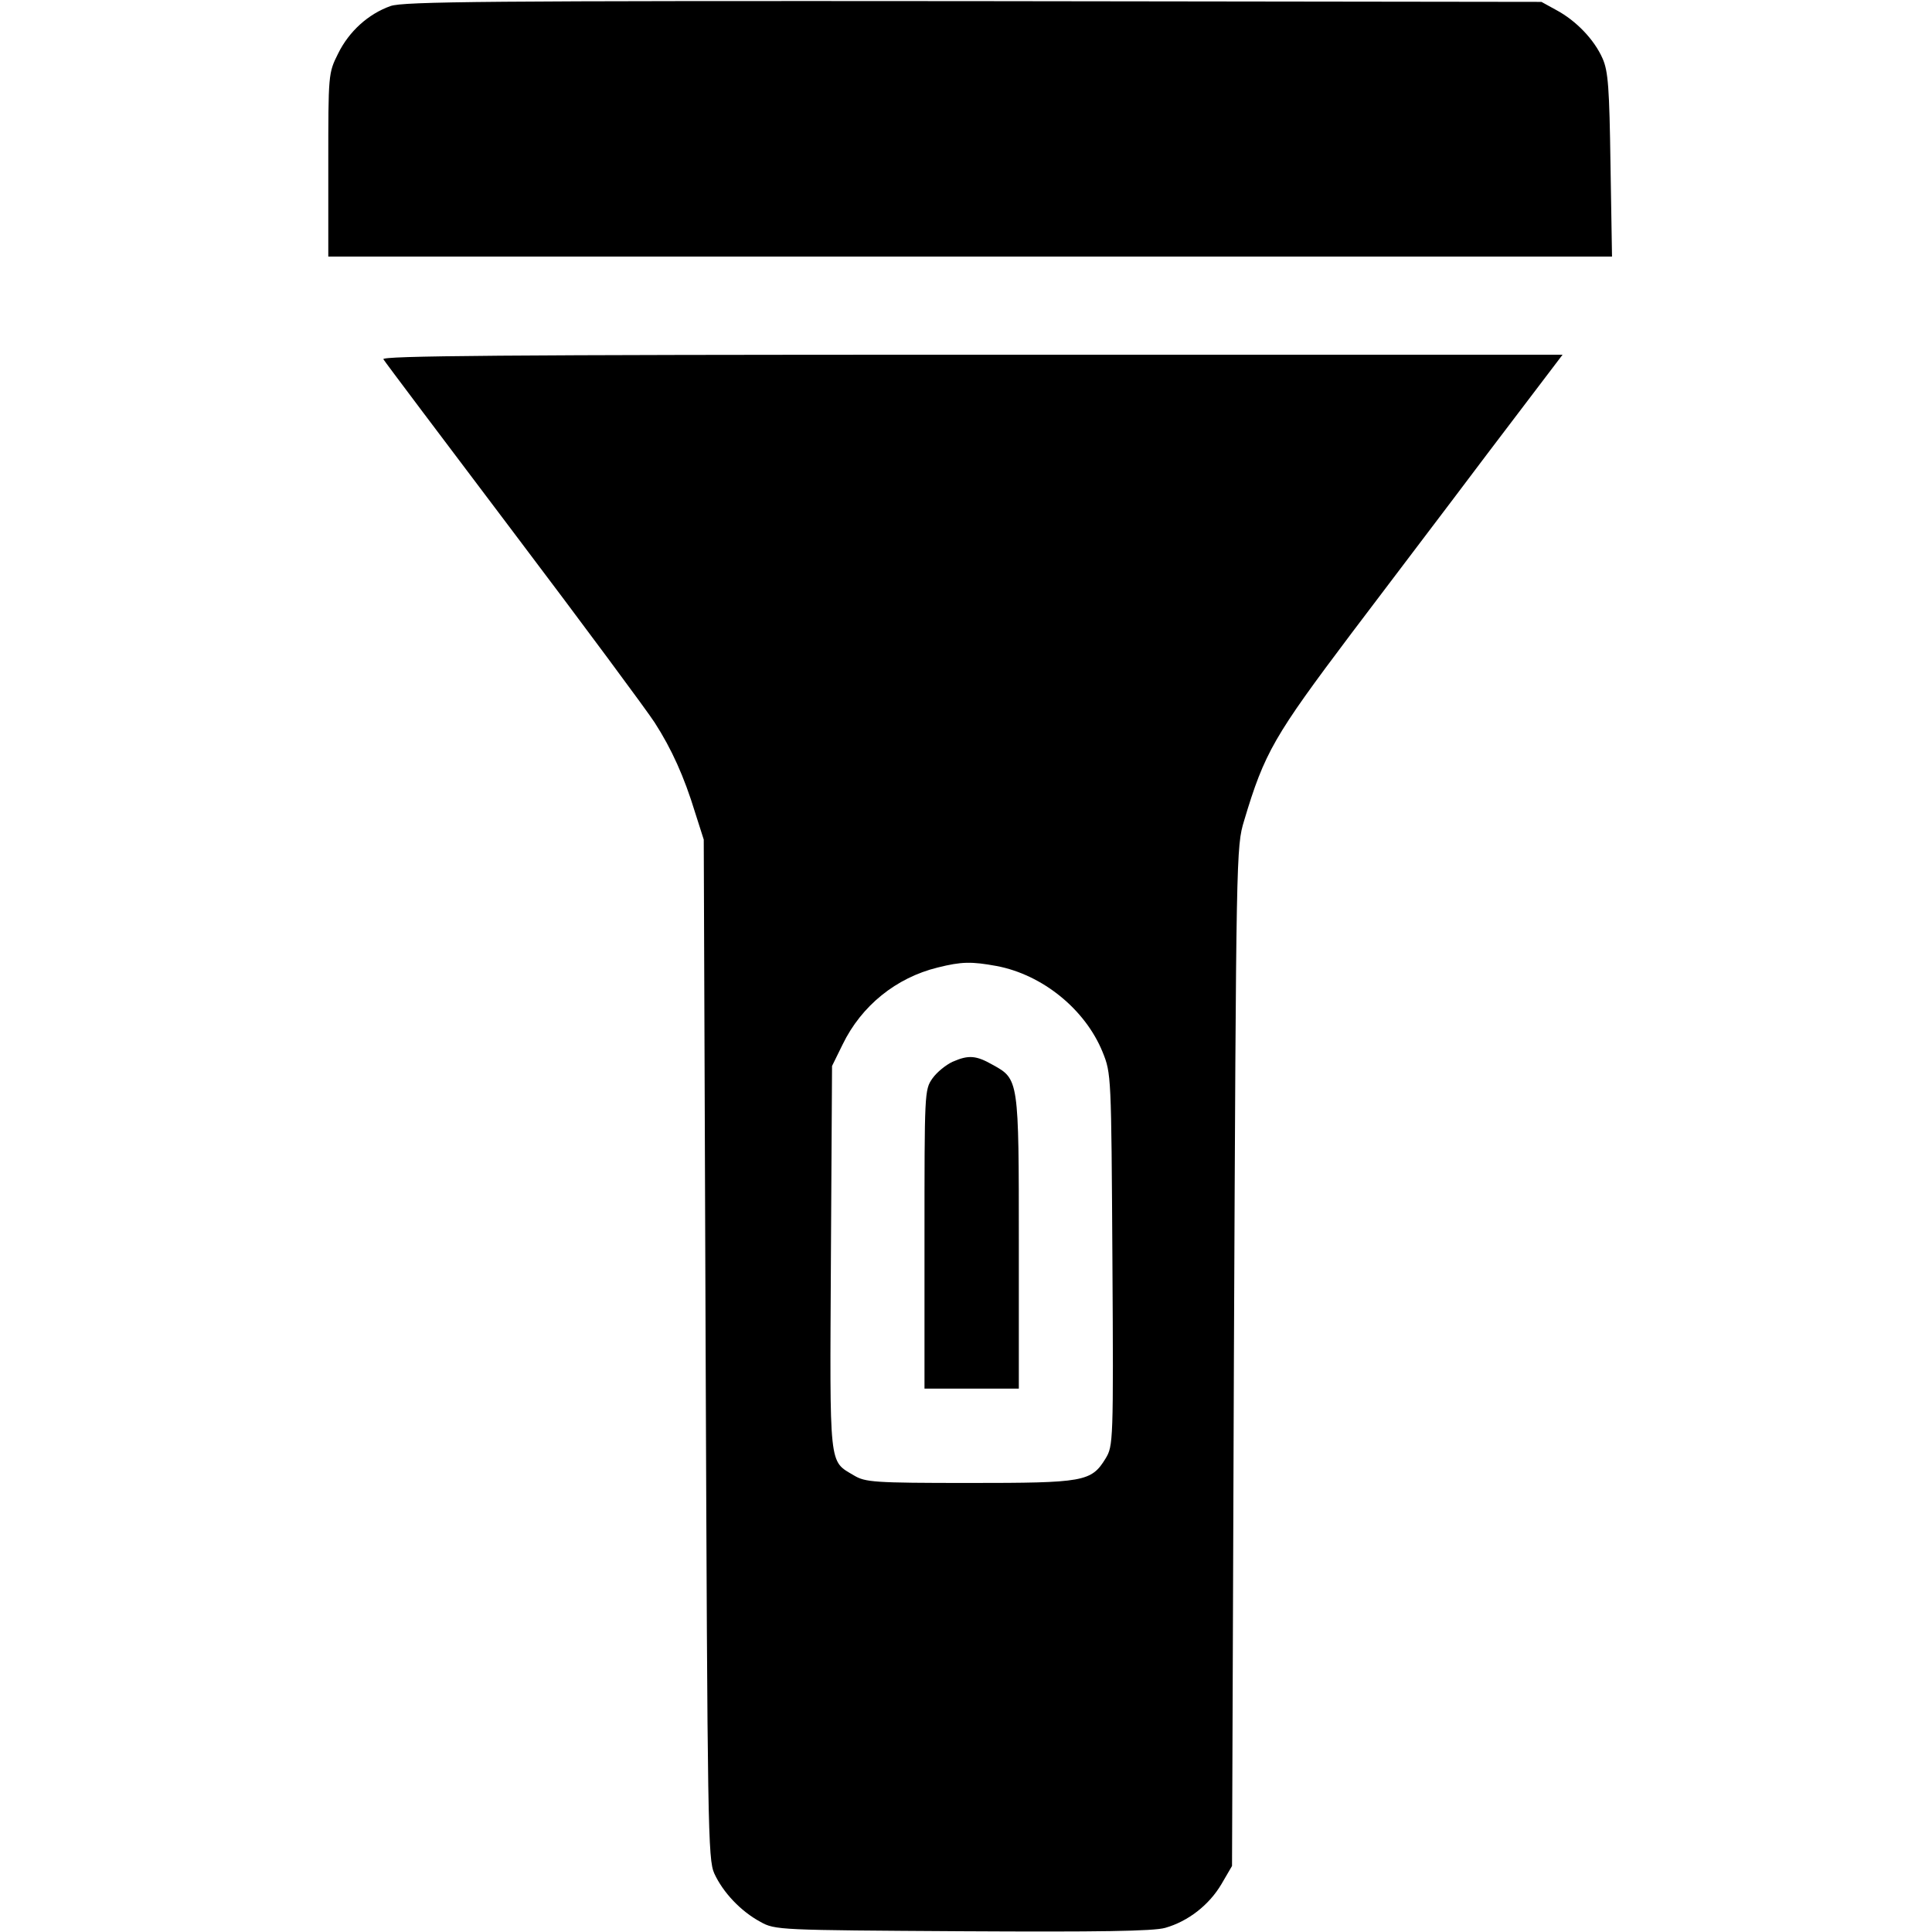 <?xml version="1.0" standalone="no"?>
<!DOCTYPE svg PUBLIC "-//W3C//DTD SVG 20010904//EN"
 "http://www.w3.org/TR/2001/REC-SVG-20010904/DTD/svg10.dtd">
<svg version="1.0" xmlns="http://www.w3.org/2000/svg"
 width="512pt" height="512pt" viewBox="0 0 512 512"
 preserveAspectRatio="xMidYMid meet">

<g transform="translate(0,512) scale(0.1,-0.1)"
fill="#000000" stroke="none">
<path d="M1035 5104 c-59 -21 -110 -67 -139 -126 -26 -52 -26 -54 -26 -295 l0
-243 1701 0 1701 0 -4 243 c-3 204 -6 248 -21 282 -22 50 -70 100 -122 128
l-40 22 -1505 2 c-1288 1 -1511 -1 -1545 -13z"/>
<path d="M1016 4168 c4 -7 160 -214 345 -459 186 -246 354 -473 374 -504 45
-70 78 -143 107 -238 l23 -72 5 -1350 c5 -1272 6 -1352 23 -1390 23 -50 70
-100 122 -128 39 -22 49 -22 535 -25 360 -2 507 0 538 9 60 17 116 60 149 116
l28 48 5 1350 c6 1335 6 1351 27 1420 54 181 80 225 284 496 89 118 252 332
361 477 l199 262 -1566 0 c-1250 0 -1565 -3 -1559 -12z m1625 -1608 c122 -23
235 -115 281 -228 23 -57 23 -61 26 -550 3 -483 2 -494 -18 -527 -38 -62 -57
-65 -362 -65 -253 0 -275 2 -305 20 -67 40 -64 14 -61 576 l3 509 28 57 c50
103 142 177 252 204 64 16 90 16 156 4z"/>
<path d="M2524 2306 c-17 -8 -41 -27 -53 -44 -21 -30 -21 -37 -21 -426 l0
-396 125 0 125 0 0 386 c0 433 0 434 -69 472 -44 25 -64 27 -107 8z"/>
</g>
</svg>
